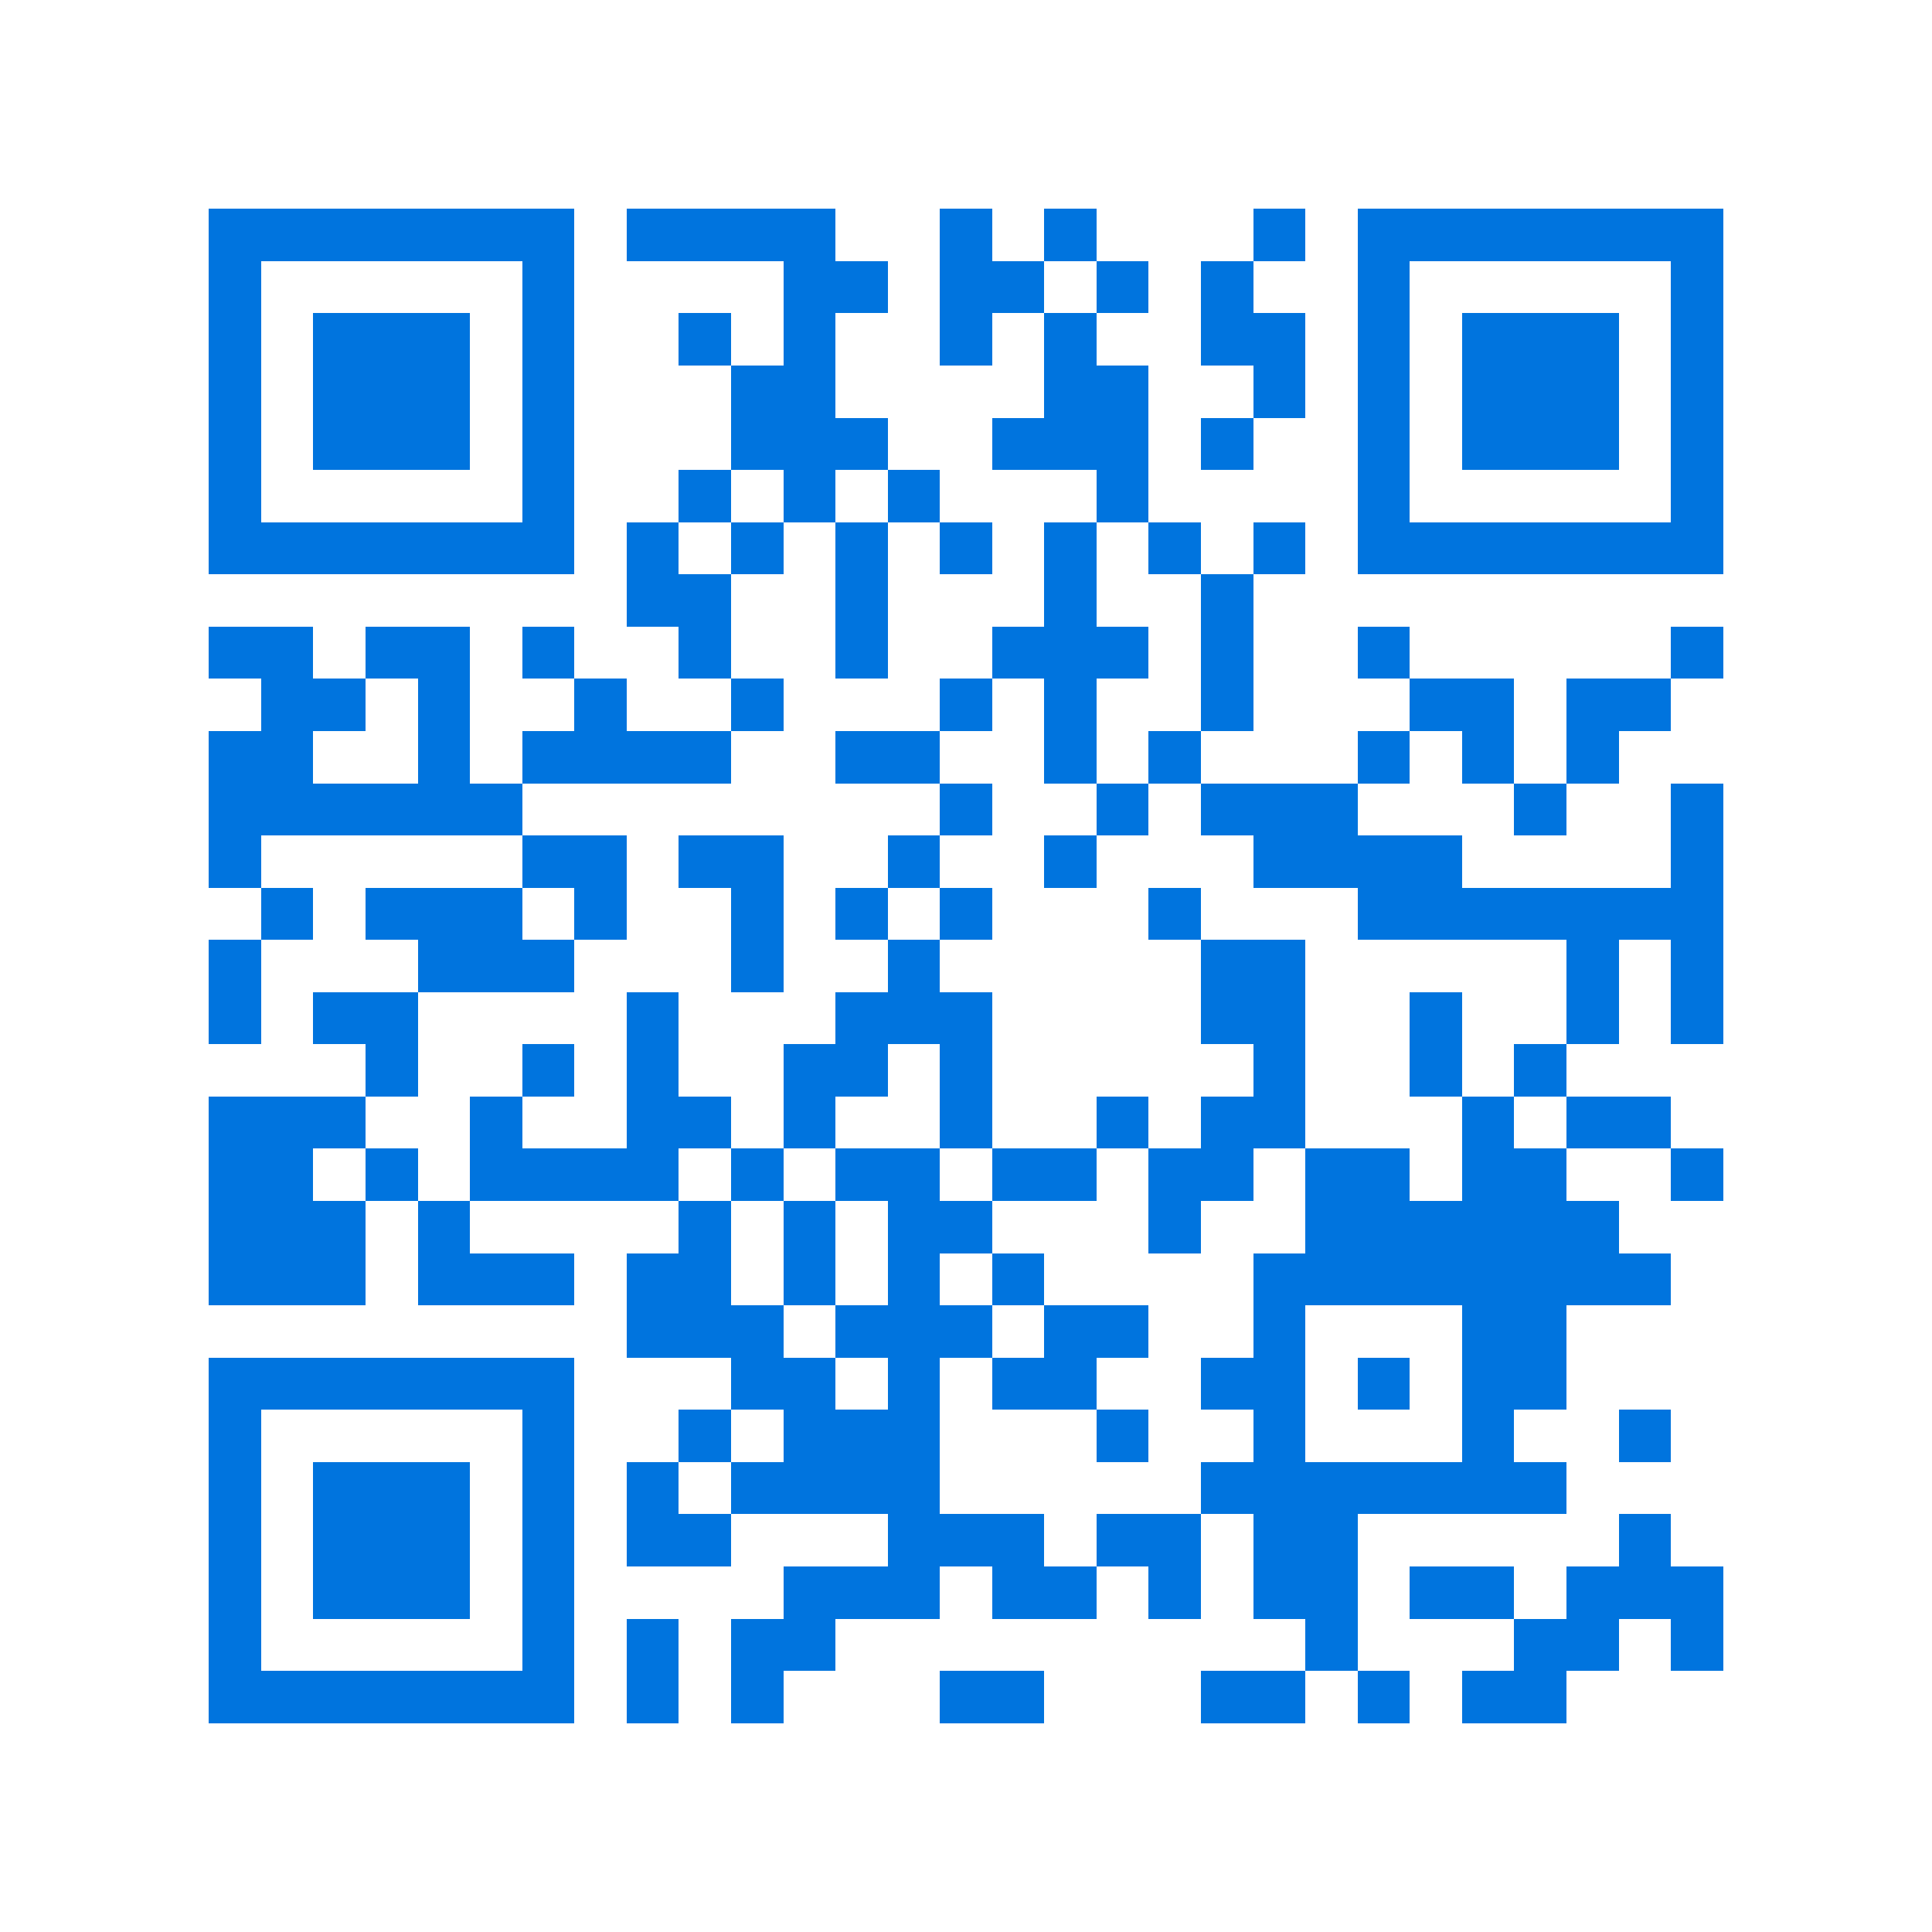 <svg xmlns="http://www.w3.org/2000/svg" viewBox="0 0 37 37" shape-rendering="crispEdges"><path fill="#ffffff" d="M0 0h37v37H0z"/><path stroke="#0074de" d="M4 4.5h7m1 0h4m2 0h1m1 0h1m3 0h1m1 0h7M4 5.5h1m5 0h1m4 0h2m1 0h2m1 0h1m1 0h1m2 0h1m5 0h1M4 6.5h1m1 0h3m1 0h1m2 0h1m1 0h1m2 0h1m1 0h1m2 0h2m1 0h1m1 0h3m1 0h1M4 7.5h1m1 0h3m1 0h1m3 0h2m4 0h2m2 0h1m1 0h1m1 0h3m1 0h1M4 8.5h1m1 0h3m1 0h1m3 0h3m2 0h3m1 0h1m2 0h1m1 0h3m1 0h1M4 9.5h1m5 0h1m2 0h1m1 0h1m1 0h1m3 0h1m4 0h1m5 0h1M4 10.5h7m1 0h1m1 0h1m1 0h1m1 0h1m1 0h1m1 0h1m1 0h1m1 0h7M12 11.5h2m2 0h1m3 0h1m2 0h1M4 12.5h2m1 0h2m1 0h1m2 0h1m2 0h1m2 0h3m1 0h1m2 0h1m5 0h1M5 13.5h2m1 0h1m2 0h1m2 0h1m3 0h1m1 0h1m2 0h1m3 0h2m1 0h2M4 14.5h2m2 0h1m1 0h4m2 0h2m2 0h1m1 0h1m3 0h1m1 0h1m1 0h1M4 15.5h6m8 0h1m2 0h1m1 0h3m3 0h1m2 0h1M4 16.5h1m5 0h2m1 0h2m2 0h1m2 0h1m3 0h4m4 0h1M5 17.5h1m1 0h3m1 0h1m2 0h1m1 0h1m1 0h1m3 0h1m3 0h7M4 18.5h1m3 0h3m3 0h1m2 0h1m5 0h2m5 0h1m1 0h1M4 19.5h1m1 0h2m4 0h1m3 0h3m4 0h2m2 0h1m2 0h1m1 0h1M7 20.5h1m2 0h1m1 0h1m2 0h2m1 0h1m5 0h1m2 0h1m1 0h1M4 21.5h3m2 0h1m2 0h2m1 0h1m2 0h1m2 0h1m1 0h2m3 0h1m1 0h2M4 22.5h2m1 0h1m1 0h4m1 0h1m1 0h2m1 0h2m1 0h2m1 0h2m1 0h2m2 0h1M4 23.5h3m1 0h1m4 0h1m1 0h1m1 0h2m3 0h1m2 0h6M4 24.5h3m1 0h3m1 0h2m1 0h1m1 0h1m1 0h1m4 0h8M12 25.5h3m1 0h3m1 0h2m2 0h1m3 0h2M4 26.5h7m3 0h2m1 0h1m1 0h2m2 0h2m1 0h1m1 0h2M4 27.5h1m5 0h1m2 0h1m1 0h3m3 0h1m2 0h1m3 0h1m2 0h1M4 28.5h1m1 0h3m1 0h1m1 0h1m1 0h4m5 0h7M4 29.5h1m1 0h3m1 0h1m1 0h2m3 0h3m1 0h2m1 0h2m5 0h1M4 30.5h1m1 0h3m1 0h1m4 0h3m1 0h2m1 0h1m1 0h2m1 0h2m1 0h3M4 31.5h1m5 0h1m1 0h1m1 0h2m9 0h1m3 0h2m1 0h1M4 32.5h7m1 0h1m1 0h1m3 0h2m3 0h2m1 0h1m1 0h2"/></svg>
